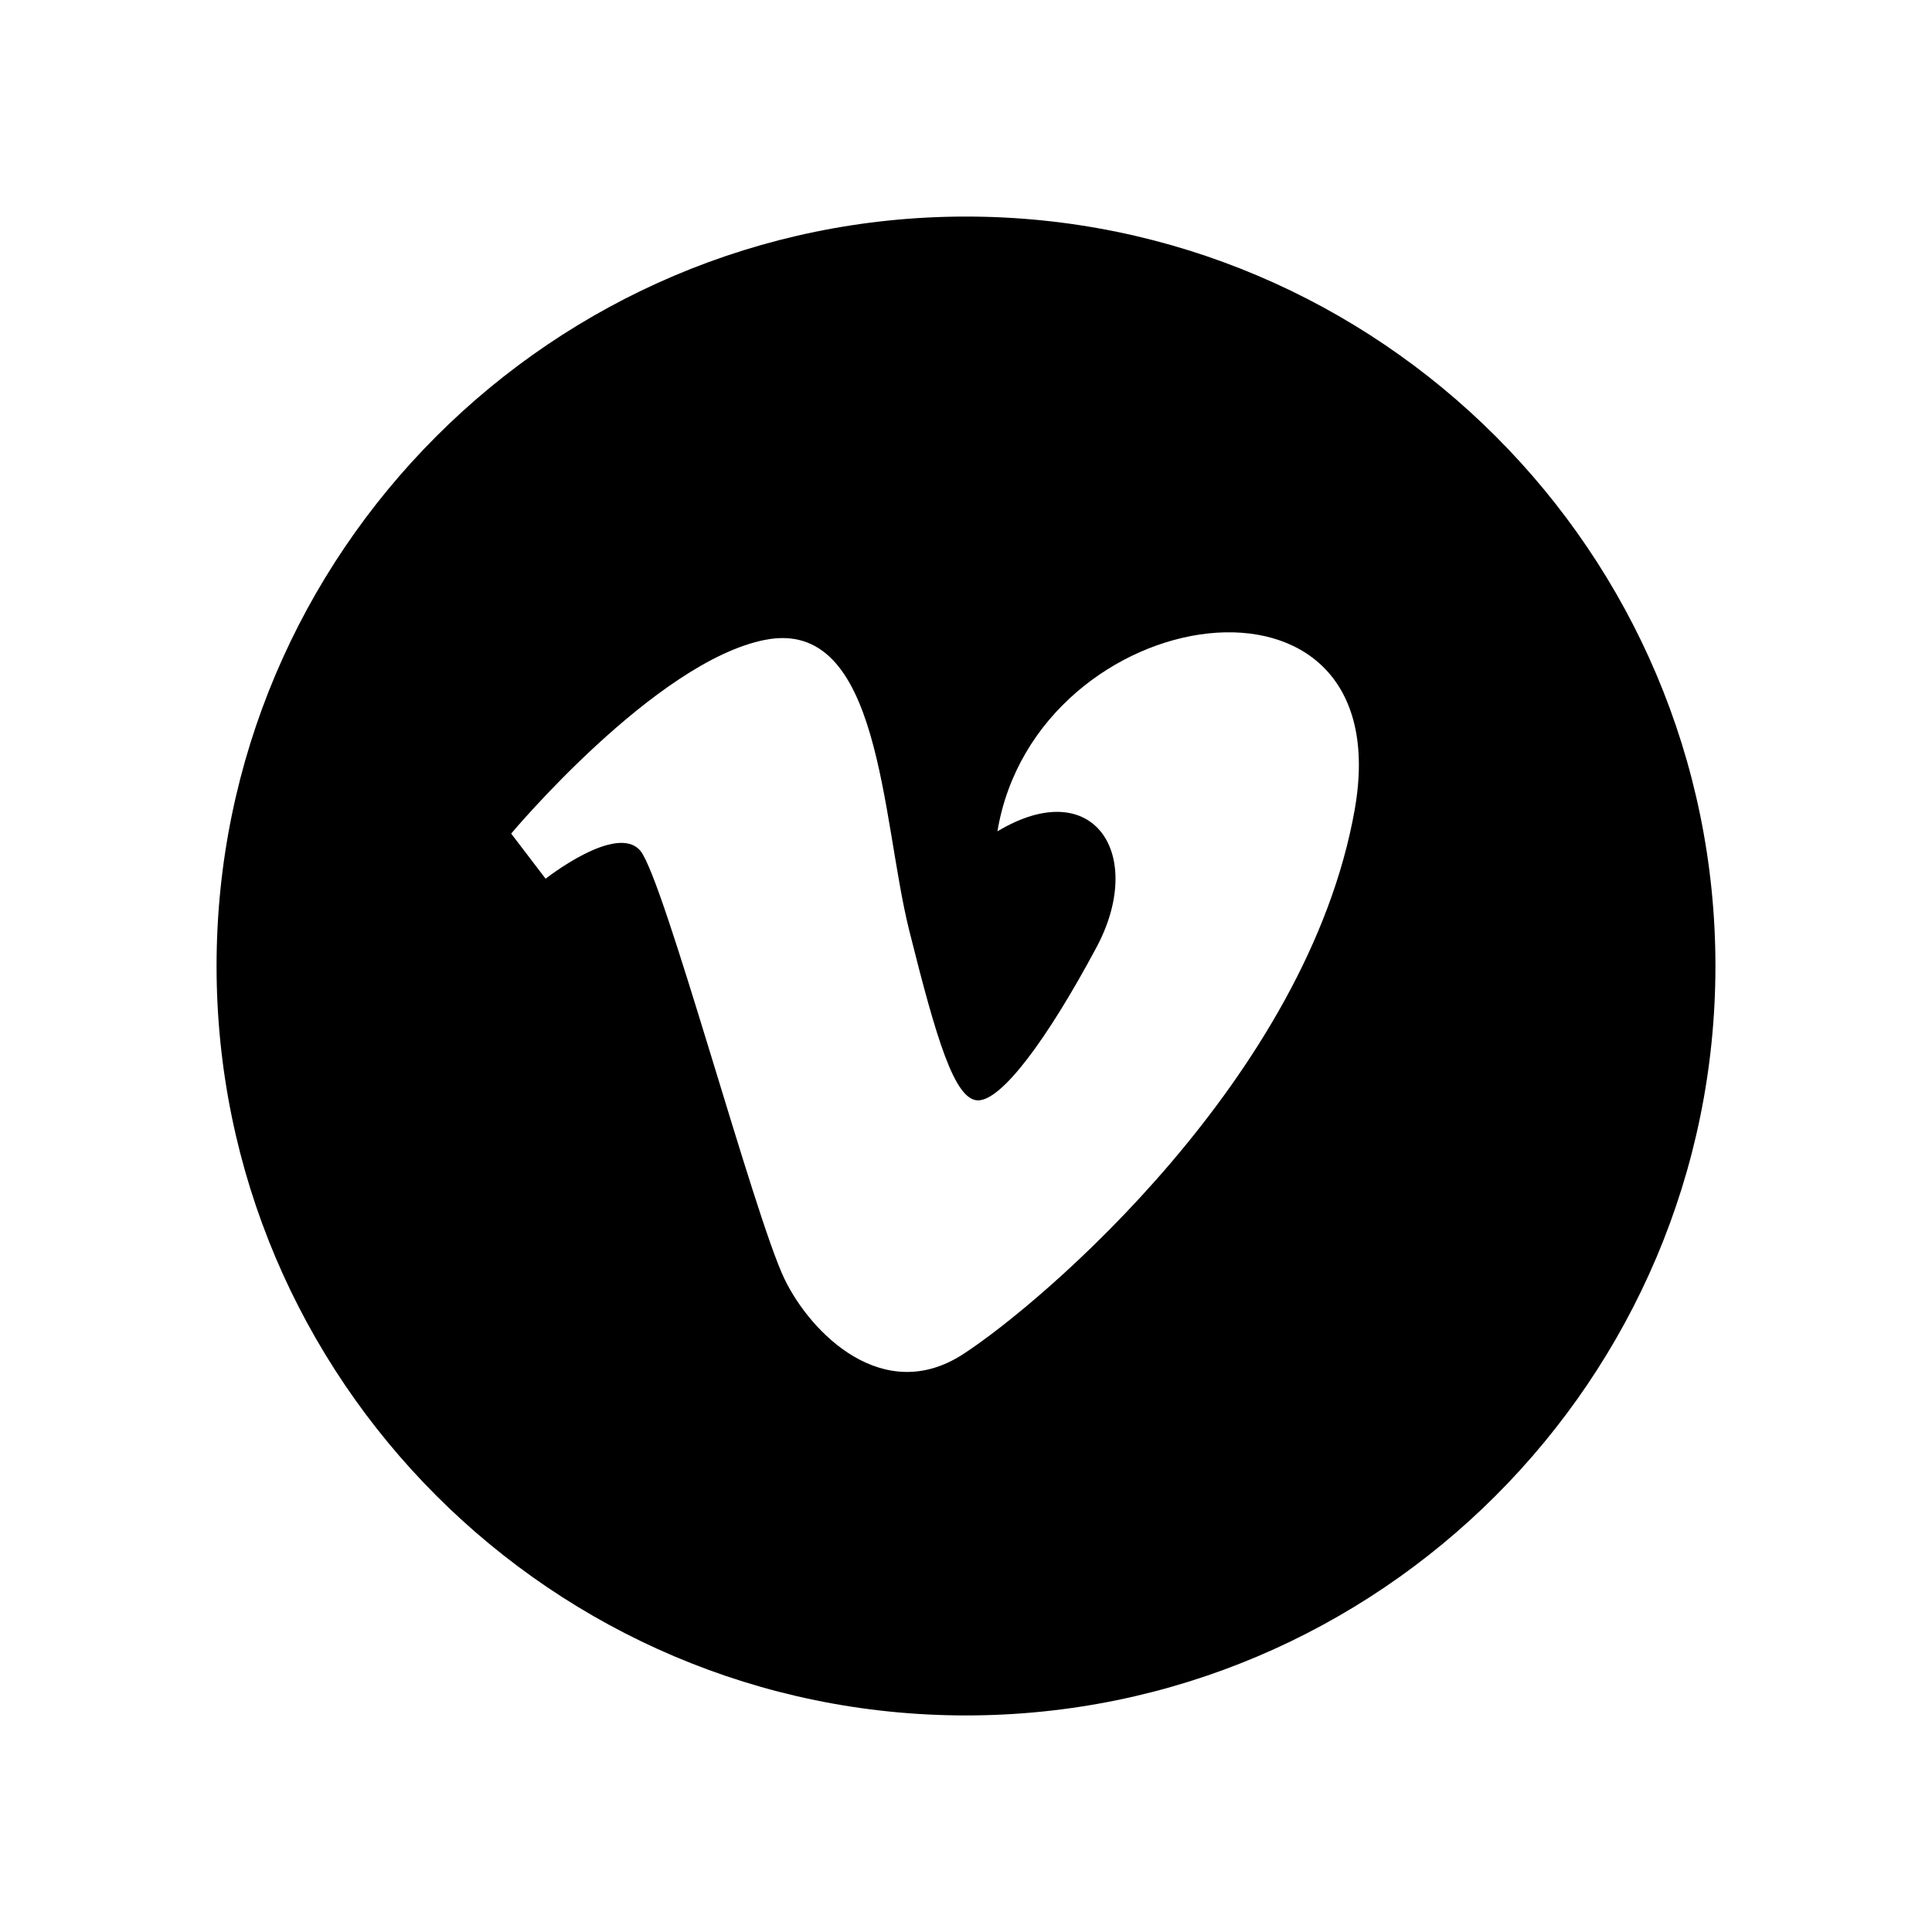 <?xml version="1.0" ?><!DOCTYPE svg  PUBLIC '-//W3C//DTD SVG 1.1//EN'  'http://www.w3.org/Graphics/SVG/1.1/DTD/svg11.dtd'><svg enable-background="new 0 0 64 64" height="64px" id="Layer_1" version="1.1" viewBox="0 0 64 64" width="64px" xml:space="preserve" xmlns="http://www.w3.org/2000/svg" xmlns:xlink="http://www.w3.org/1999/xlink"><path d="M32,7.174C18.311,7.174,7.174,18.311,7.174,32c0,13.689,11.137,24.826,24.826,24.826c13.689,0,24.826-11.137,24.826-24.826  C56.826,18.311,45.689,7.174,32,7.174z M44.875,26.827c-1.568,8.838-10.337,16.324-12.973,18.033  c-2.639,1.711-5.043-0.684-5.915-2.494c-1.001-2.066-3.993-13.257-4.776-14.185c-0.785-0.927-3.137,0.928-3.137,0.928l-1.141-1.495  c0,0,4.776-5.705,8.41-6.418c3.854-0.758,3.849,5.916,4.775,9.622c0.897,3.584,1.5,5.633,2.282,5.633  c0.783,0,2.279-1.999,3.919-5.063c1.643-3.065-0.07-5.774-3.278-3.849C34.324,19.841,46.442,17.991,44.875,26.827z"/></svg>